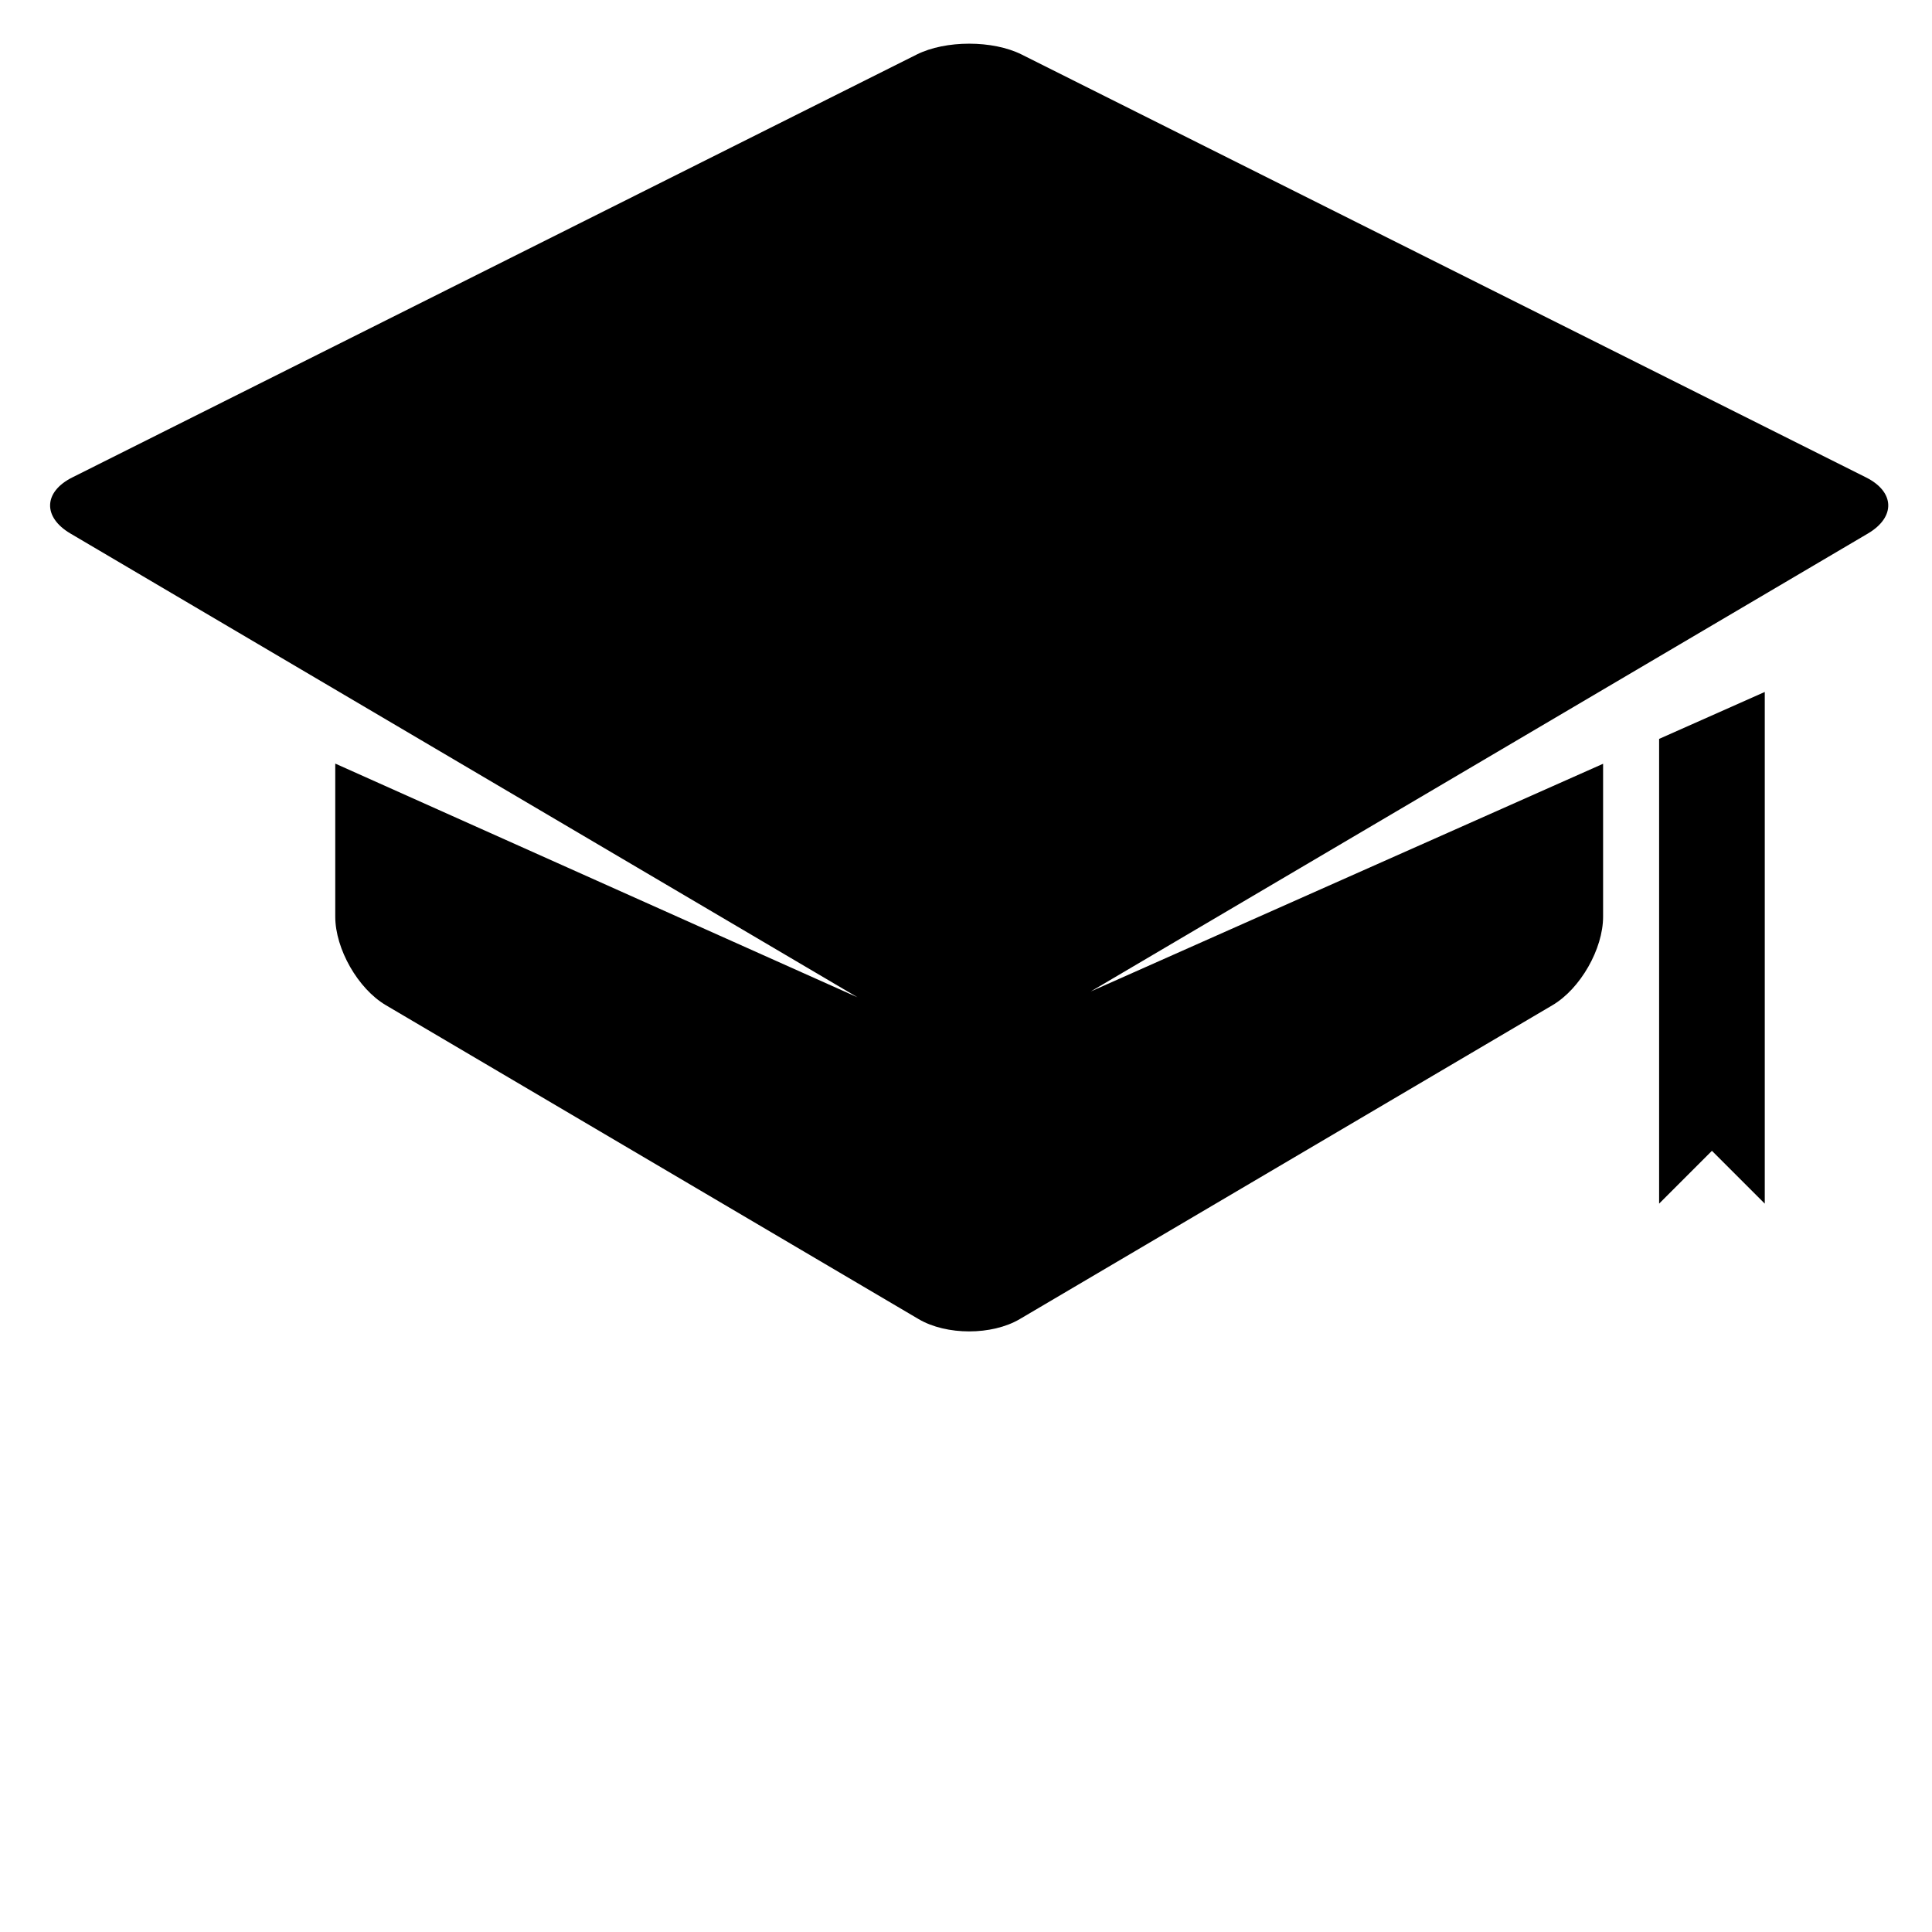 <svg xmlns="http://www.w3.org/2000/svg" width="35" height="35" viewBox="0 0 94.595 94.595" xmlns:v="https://vecta.io/nano"><path d="M86.407 58.933V33.88l-5.173 2.298v22.755l2.586-2.586zm4.958-35.558L50.023 2.67c-1.413-.708-3.726-.708-5.139 0L3.541 23.375c-1.413.708-1.455 1.944-.094 2.746l38.516 22.696.026.015-25.574-11.445v7.495c0 1.581 1.114 3.531 2.476 4.333l26.086 15.371c1.362.803 3.59.803 4.952 0l26.086-15.371c1.362-.803 2.476-2.752 2.476-4.333v-7.486L53.404 48.545l38.055-22.424c1.361-.803 1.319-2.039-.094-2.746z"/></svg>
